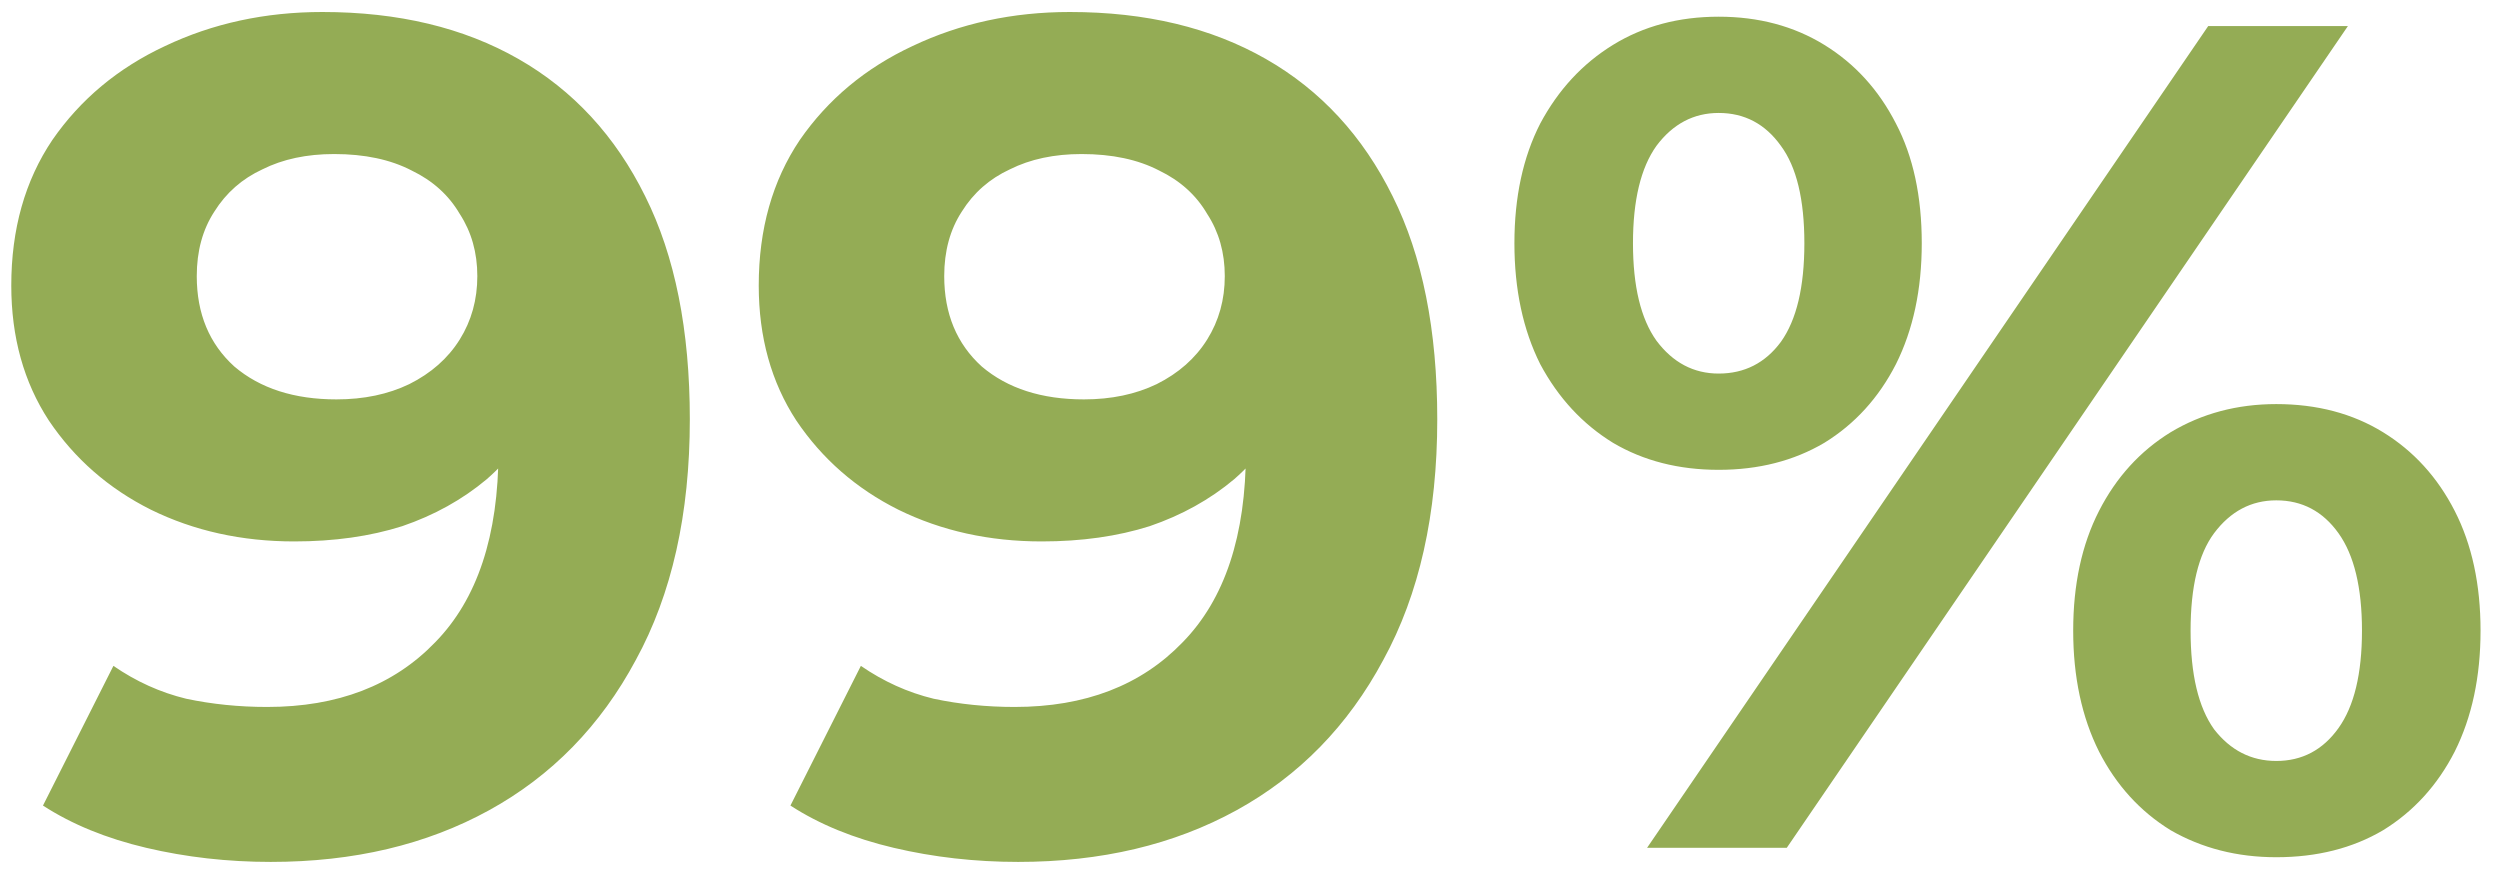 <svg width="115" height="40" viewBox="0 0 115 40" fill="none" xmlns="http://www.w3.org/2000/svg">
<path d="M12.454 39.648C10.473 39.648 8.565 39.432 6.729 39C4.893 38.568 3.309 37.92 1.977 37.056L5.217 30.63C6.261 31.35 7.377 31.854 8.565 32.142C9.753 32.394 10.995 32.52 12.291 32.52C15.531 32.52 18.105 31.53 20.014 29.55C21.957 27.57 22.93 24.636 22.93 20.748C22.93 20.1 22.912 19.38 22.875 18.588C22.84 17.796 22.75 17.004 22.605 16.212L24.982 18.48C24.369 19.884 23.506 21.072 22.39 22.044C21.273 22.98 19.977 23.7 18.502 24.204C17.026 24.672 15.37 24.906 13.534 24.906C11.121 24.906 8.925 24.42 6.945 23.448C5.001 22.476 3.435 21.108 2.247 19.344C1.095 17.58 0.519 15.51 0.519 13.134C0.519 10.542 1.149 8.31 2.409 6.438C3.705 4.566 5.433 3.126 7.593 2.118C9.789 1.074 12.201 0.552 14.829 0.552C18.322 0.552 21.328 1.272 23.848 2.712C26.367 4.152 28.311 6.258 29.68 9.03C31.047 11.766 31.732 15.186 31.732 19.29C31.732 23.646 30.904 27.336 29.247 30.36C27.628 33.384 25.378 35.688 22.497 37.272C19.617 38.856 16.27 39.648 12.454 39.648ZM15.477 18.372C16.738 18.372 17.854 18.138 18.826 17.67C19.834 17.166 20.608 16.482 21.148 15.618C21.688 14.754 21.957 13.782 21.957 12.702C21.957 11.622 21.688 10.668 21.148 9.84C20.643 8.976 19.905 8.31 18.933 7.842C17.962 7.338 16.773 7.086 15.37 7.086C14.11 7.086 13.011 7.32 12.075 7.788C11.139 8.22 10.402 8.868 9.861 9.732C9.321 10.56 9.051 11.55 9.051 12.702C9.051 14.43 9.627 15.816 10.78 16.86C11.967 17.868 13.534 18.372 15.477 18.372ZM46.836 39.648C44.856 39.648 42.948 39.432 41.112 39C39.276 38.568 37.692 37.92 36.36 37.056L39.6 30.63C40.644 31.35 41.76 31.854 42.948 32.142C44.136 32.394 45.378 32.52 46.674 32.52C49.914 32.52 52.488 31.53 54.396 29.55C56.34 27.57 57.312 24.636 57.312 20.748C57.312 20.1 57.294 19.38 57.258 18.588C57.222 17.796 57.132 17.004 56.988 16.212L59.364 18.48C58.752 19.884 57.888 21.072 56.772 22.044C55.656 22.98 54.36 23.7 52.884 24.204C51.408 24.672 49.752 24.906 47.916 24.906C45.504 24.906 43.308 24.42 41.328 23.448C39.384 22.476 37.818 21.108 36.63 19.344C35.478 17.58 34.902 15.51 34.902 13.134C34.902 10.542 35.532 8.31 36.792 6.438C38.088 4.566 39.816 3.126 41.976 2.118C44.172 1.074 46.584 0.552 49.212 0.552C52.704 0.552 55.71 1.272 58.23 2.712C60.75 4.152 62.694 6.258 64.062 9.03C65.43 11.766 66.114 15.186 66.114 19.29C66.114 23.646 65.286 27.336 63.63 30.36C62.01 33.384 59.76 35.688 56.88 37.272C54 38.856 50.652 39.648 46.836 39.648ZM49.86 18.372C51.12 18.372 52.236 18.138 53.208 17.67C54.216 17.166 54.99 16.482 55.53 15.618C56.07 14.754 56.34 13.782 56.34 12.702C56.34 11.622 56.07 10.668 55.53 9.84C55.026 8.976 54.288 8.31 53.316 7.842C52.344 7.338 51.156 7.086 49.752 7.086C48.492 7.086 47.394 7.32 46.458 7.788C45.522 8.22 44.784 8.868 44.244 9.732C43.704 10.56 43.434 11.55 43.434 12.702C43.434 14.43 44.01 15.816 45.162 16.86C46.35 17.868 47.916 18.372 49.86 18.372ZM75.765 39L101.577 1.2H108.003L82.191 39H75.765ZM79.059 21.612C77.223 21.612 75.603 21.198 74.199 20.37C72.795 19.506 71.679 18.3 70.851 16.752C70.059 15.168 69.663 13.314 69.663 11.19C69.663 9.066 70.059 7.23 70.851 5.682C71.679 4.134 72.795 2.928 74.199 2.064C75.603 1.2 77.223 0.768 79.059 0.768C80.895 0.768 82.515 1.2 83.919 2.064C85.323 2.928 86.421 4.134 87.213 5.682C88.005 7.194 88.401 9.03 88.401 11.19C88.401 13.314 88.005 15.168 87.213 16.752C86.421 18.3 85.323 19.506 83.919 20.37C82.515 21.198 80.895 21.612 79.059 21.612ZM79.059 17.184C80.247 17.184 81.201 16.698 81.921 15.726C82.641 14.718 83.001 13.206 83.001 11.19C83.001 9.174 82.641 7.68 81.921 6.708C81.201 5.7 80.247 5.196 79.059 5.196C77.907 5.196 76.953 5.7 76.197 6.708C75.477 7.716 75.117 9.21 75.117 11.19C75.117 13.17 75.477 14.664 76.197 15.672C76.953 16.68 77.907 17.184 79.059 17.184ZM104.709 39.432C102.909 39.432 101.289 39.018 99.849 38.19C98.445 37.326 97.347 36.12 96.555 34.572C95.763 32.988 95.367 31.134 95.367 29.01C95.367 26.886 95.763 25.05 96.555 23.502C97.347 21.954 98.445 20.748 99.849 19.884C101.289 19.02 102.909 18.588 104.709 18.588C106.581 18.588 108.219 19.02 109.623 19.884C111.027 20.748 112.125 21.954 112.917 23.502C113.709 25.05 114.105 26.886 114.105 29.01C114.105 31.134 113.709 32.988 112.917 34.572C112.125 36.12 111.027 37.326 109.623 38.19C108.219 39.018 106.581 39.432 104.709 39.432ZM104.709 35.004C105.897 35.004 106.851 34.5 107.571 33.492C108.291 32.484 108.651 30.99 108.651 29.01C108.651 27.03 108.291 25.536 107.571 24.528C106.851 23.52 105.897 23.016 104.709 23.016C103.557 23.016 102.603 23.52 101.847 24.528C101.127 25.5 100.767 26.994 100.767 29.01C100.767 31.026 101.127 32.538 101.847 33.546C102.603 34.518 103.557 35.004 104.709 35.004Z" fill="#94AC55"/>
</svg>
